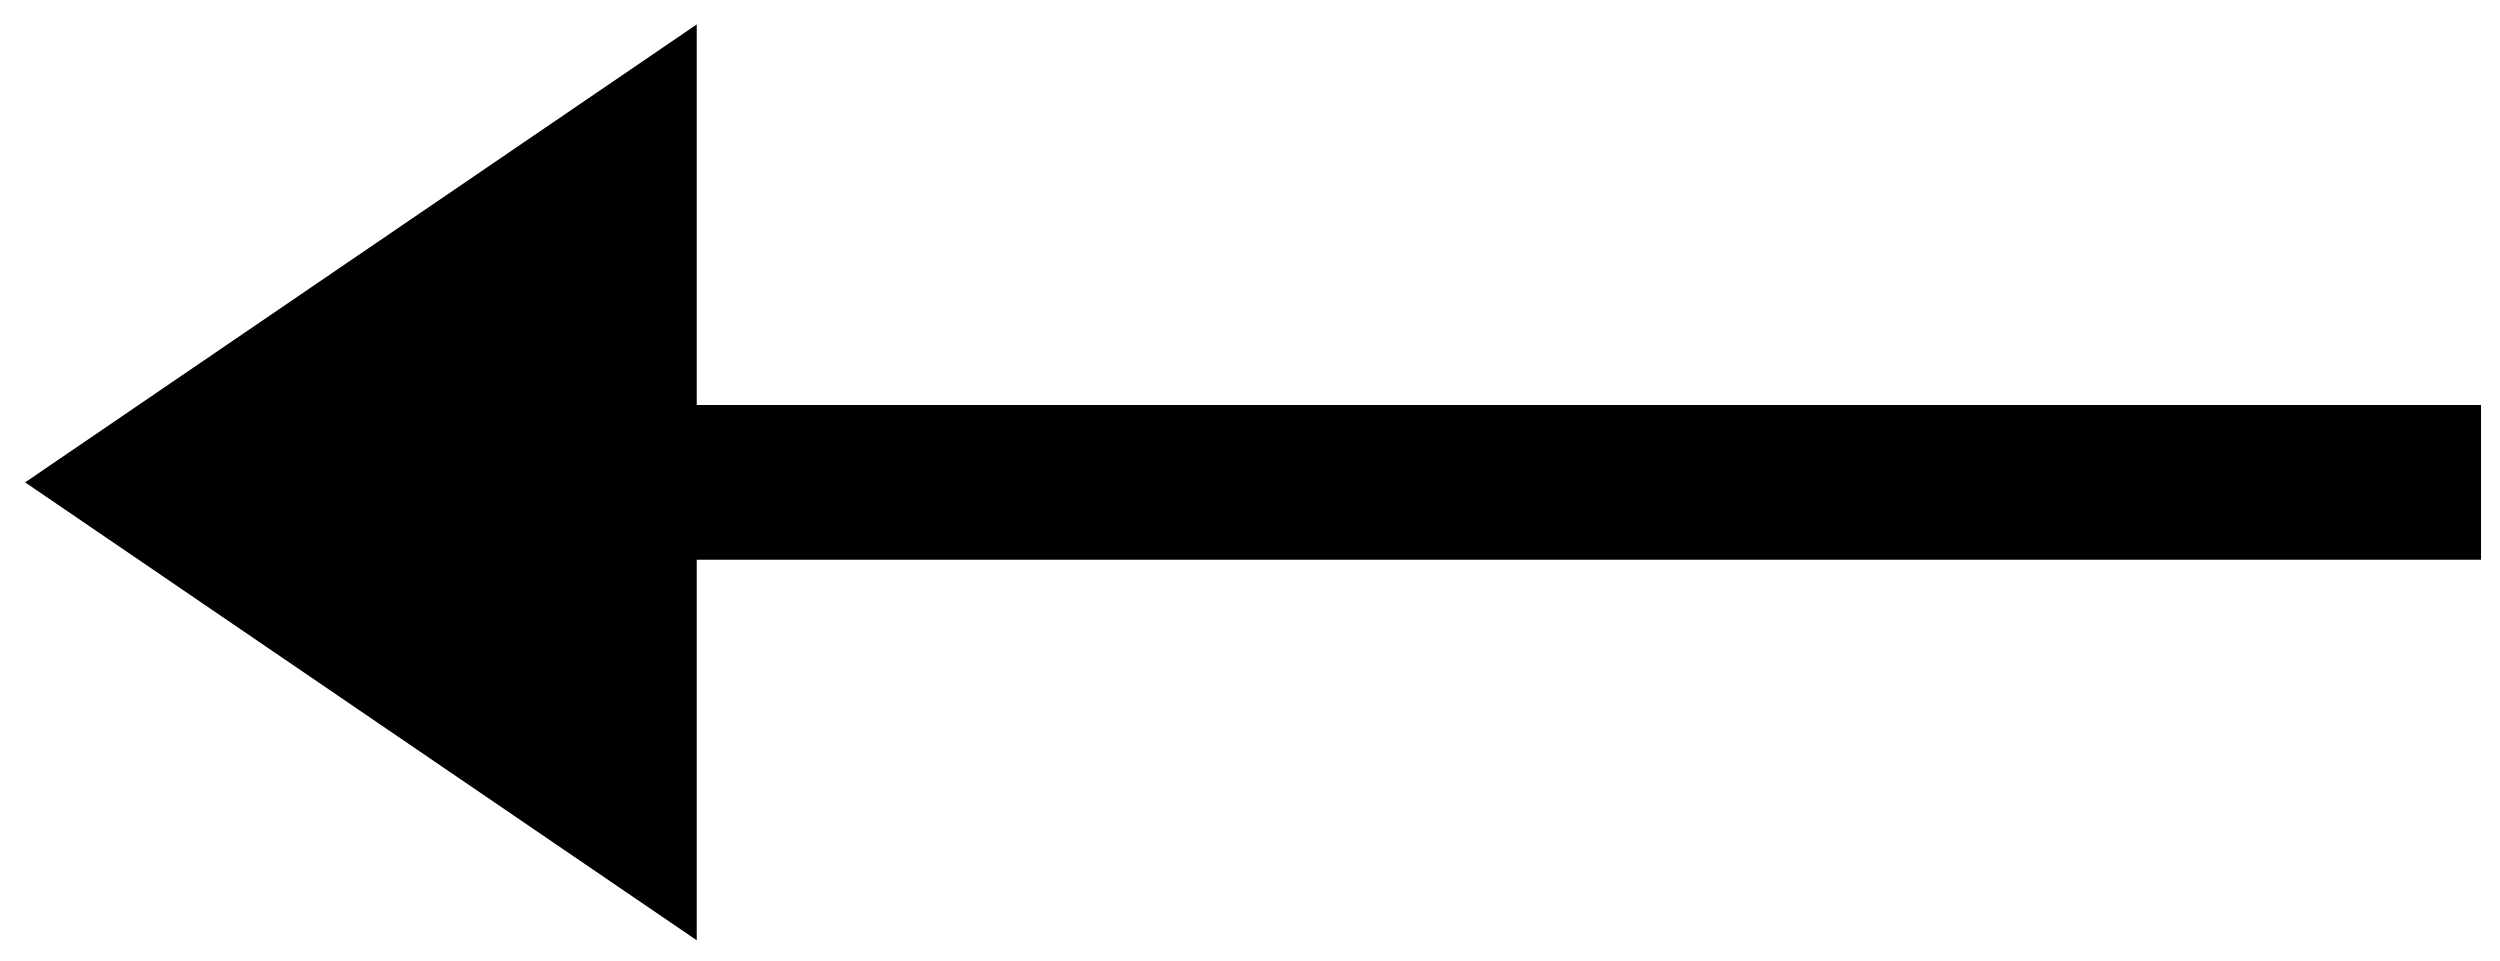 <?xml version="1.0" encoding="utf-8"?>
<svg version="1.1" id="Ebene_1" xmlns="http://www.w3.org/2000/svg" xmlns:xlink="http://www.w3.org/1999/xlink" x="0px" y="0px"
	 viewBox="0 0 368.5 141.7" xml:space="preserve">
<polygon points="365.7,59.7 102.7,59.7 102.7,3.6 3.7,71.1 102.7,138.6 102.7,82.5 365.7,82.5 "/>
</svg>
